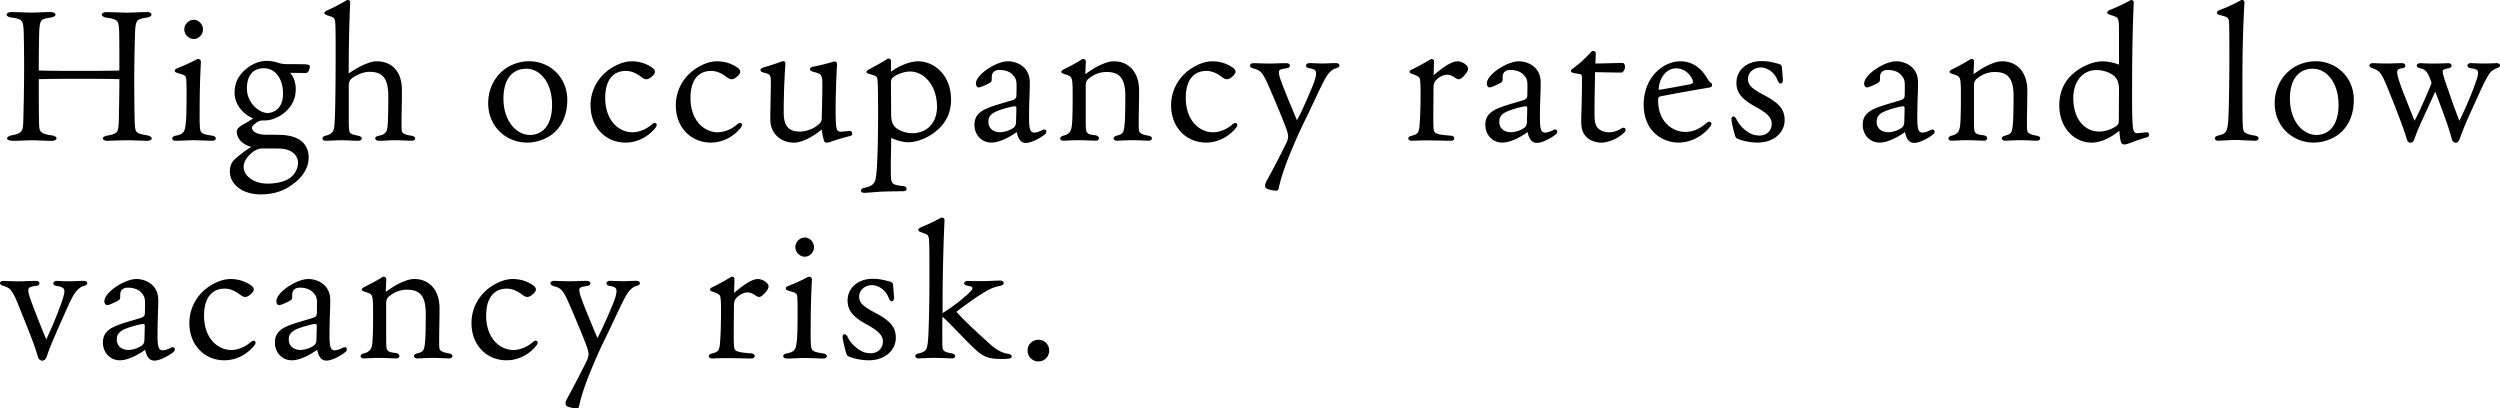 <svg data-name="レイヤー 2" xmlns="http://www.w3.org/2000/svg" viewBox="0 0 468.51 76.53"><path d="M27.54 2.24c.44 0 .85.2.85.48s-.41.51-.88.58c-1.43.2-1.7.44-1.87.78s-.31.85-.34 2.28c-.03 1.39-.14 4.18-.14 8.67 0 2.62.03 5.68.07 7.31.03 1.56.14 2.04.31 2.28.24.34.61.51 2.07.75.44.07.82.31.82.58 0 .24-.41.44-.78.44-1.29-.03-2.45-.1-3.77-.1s-2.75.07-3.81.1c-.41 0-.82-.24-.82-.44s.37-.48.85-.54c1.12-.17 1.56-.41 1.8-.71.24-.31.34-.85.37-2.31.03-1.39.1-4.76.1-7.55-1.87-.07-4.73-.07-7.55-.07s-5.58 0-7.55.07c0 3.74 0 5.95.03 7.34.03 1.8.07 2.11.31 2.41.31.37.65.58 2.11.78.51.07.88.31.88.54 0 .27-.41.48-.85.48h-.17c-1.12 0-2.38-.1-3.67-.1-1.09 0-2.38.1-3.33.1s-1.26-.24-1.26-.44c0-.24.37-.51.82-.58 1.12-.2 1.5-.41 1.8-.71.27-.31.41-.65.44-2.48.03-1.46.14-5.17.14-9.55 0-2.48-.03-4.86-.07-6.32-.03-1.6-.17-2.07-.41-2.38-.2-.27-.54-.48-1.97-.65-.44-.07-.82-.27-.82-.54s.41-.48.82-.48h.24c1.05 0 2.55.1 3.57.1 1.09 0 2.31-.1 3.33-.1h.34c.41 0 .85.2.85.48 0 .24-.41.48-.85.54-1.29.2-1.6.34-1.8.61-.24.34-.37.92-.41 2.38-.03 1.33-.07 3.67-.07 6.94 1.97.07 4.69.07 7.55.07s5.68 0 7.55-.07c0-3.57 0-5.58-.03-6.9-.03-1.6-.14-1.97-.37-2.31-.2-.27-.61-.51-2.11-.71-.37-.03-.78-.31-.78-.54 0-.27.41-.48.82-.48 1.16 0 2.69.1 3.84.1 1.09 0 2.45-.1 3.57-.1h.24zm5.34 24.14c-.37 0-.61-.2-.61-.44 0-.2.24-.44.65-.51.99-.17 1.26-.44 1.5-.75.2-.27.34-.82.44-2.07.07-.95.1-2.45.1-4.59 0-1.12 0-1.77-.03-2.69-.03-.65-.03-.88-.24-1.09-.2-.2-.61-.31-1.36-.54-.31-.1-.58-.2-.58-.44 0-.2.17-.37.65-.54 1.12-.44 2.24-.95 3.4-1.56.14-.07.2-.1.31-.1.34 0 .54.24.54.58-.17 3.03-.24 5.98-.24 10.16 0 2.04.07 2.62.27 2.92.27.34.71.51 2.11.71.44.07.65.31.65.51 0 .24-.24.44-.61.44-.85 0-2.58-.1-3.6-.1-.95 0-2.21.1-3.06.1h-.27zm5.16-20.87c0 .99-.82 1.8-1.73 1.8s-1.77-.82-1.77-1.8.85-1.8 1.77-1.8 1.73.85 1.73 1.8zM49.5 22.57c-.37 0-.61 0-.88.1-.41.17-.78.48-1.05.71-.27.27-.34.37-.34.58 0 .58.75 1.29 2.69 1.29.75 0 1.87 0 2.62.03 3.64.07 5.3 1.8 5.3 4.25 0 1.84-1.02 3.4-2.45 4.59-1.63 1.36-3.6 2.31-6.56 2.31-3.37 0-5.75-1.87-5.75-4.28 0-1.16.37-1.84 1.12-2.48.88-.78 1.84-1.5 2.89-2.14-1.94-.54-2.72-1.77-2.72-2.89 0-.48.41-.82 1.12-1.26.65-.37 1.33-.78 1.97-1.19-1.97-.78-3.5-2.69-3.5-4.79 0-2.35 1.16-3.84 2.86-5 .95-.61 2.04-.99 3.23-.99.75 0 1.56.17 2.24.41.44.14 1.02.2 1.63.2 1.02 0 2.35 0 3.2.03.71.03.95.14.95.48 0 .24-.14.61-.27.85-.14.24-.31.31-.68.31-.99-.03-2.01-.03-2.75-.03.71.78 1.05 1.84 1.05 3.09 0 2.14-1.09 3.77-2.86 4.9-.82.51-1.87.92-2.92.92h-.14zm-1.8 5.68c-1.16.78-2.04 1.9-2.04 3.03 0 1.73 1.97 3.13 4.45 3.13 1.87 0 3.5-.41 4.52-1.29.78-.68 1.22-1.7 1.22-2.65 0-1.33-1.19-2.55-3.33-2.62-1.02-.03-2.24-.03-3.26-.03-.58 0-1.05.14-1.56.44zm-1.43-11.66c0 2.72 2.31 4.59 3.91 4.59 1.67-.1 2.86-1.33 2.86-3.6 0-3.09-1.63-4.79-3.57-4.79s-3.2 1.22-3.2 3.81zM65.62.65c-.2 4.42-.27 8.84-.27 13.12.92-.65 2.07-1.33 3.23-1.8.68-.27 1.33-.48 2.01-.48 2.82 0 4.73 1.87 4.73 5.37 0 2.69-.07 4.39-.07 5.75 0 1.63 0 1.97.17 2.21.24.31.65.44 1.67.61.48.07.71.31.71.51 0 .27-.24.44-.68.44-.85-.03-2.14-.1-3.13-.1s-1.94.1-2.72.1H71c-.44 0-.68-.2-.68-.44s.24-.44.71-.51c.78-.14 1.02-.37 1.26-.65.2-.27.34-.54.41-2.21.03-.78.07-2.75.07-4.49 0-3.4-1.05-4.62-3.54-4.62-1.09 0-2.28.51-3.26 1.19-.44.31-.61.82-.61 1.46v5.85c0 2.04.07 2.65.2 2.86.17.27.54.41 1.56.61.44.1.68.31.68.51 0 .24-.24.44-.65.44-.88 0-2.31-.1-3.2-.1s-2.07.1-2.92.1c-.37 0-.61-.2-.61-.44 0-.2.24-.44.61-.51.61-.14 1.09-.41 1.33-.78.2-.31.31-.68.37-2.04.1-1.77.17-6.49.17-12.48 0-2.58 0-3.94-.03-4.93-.03-1.16-.07-1.46-.24-1.73-.14-.2-.37-.31-1.26-.58-.31-.1-.58-.27-.58-.44s.2-.37.54-.51C62.55 1.4 63.74.78 64.87.1c.1-.07.2-.1.27-.1.31 0 .48.2.48.48v.17zm40.69 18.05c0 3.67-1.7 6.19-4.28 7.31-.99.44-2.07.71-3.26.71-3.84 0-7.28-2.92-7.28-7.38 0-3.23 1.73-5.81 4.18-7.04 1.02-.51 2.21-.82 3.5-.82 3.88 0 7.14 2.99 7.14 7.21zm-11.96-.24c0 4.39 2.55 6.83 4.96 6.83s4.15-1.9 4.15-5.61c0-4.39-2.38-6.8-4.79-6.8-2.58 0-4.32 1.84-4.32 5.58zm27.88-5.78c.37.27.51.51.51.78s-.24.58-.54.85c-.37.34-.75.54-1.09.54s-.61-.2-.95-.44c-.78-.58-1.73-1.12-2.86-1.12-2.28 0-3.88 1.56-3.88 5.07 0 4.25 2.58 6.43 5.1 6.43 1.26 0 2.69-.61 3.67-1.5.2-.17.37-.24.51-.24.24 0 .37.14.37.37 0 .14-.07.31-.2.48-1.09 1.43-3.13 2.82-5.64 2.82-3.64 0-6.56-2.75-6.56-7 0-2.86 1.5-5.47 3.91-6.97 1.09-.68 2.41-1.26 3.81-1.26 1.73 0 2.96.58 3.84 1.19zm15.98 0c.37.27.51.51.51.78s-.24.58-.54.85c-.37.34-.75.54-1.09.54s-.61-.2-.95-.44c-.78-.58-1.73-1.12-2.86-1.12-2.28 0-3.88 1.56-3.88 5.07 0 4.25 2.58 6.43 5.1 6.43 1.26 0 2.69-.61 3.67-1.5.2-.17.37-.24.51-.24.24 0 .37.14.37.37 0 .14-.07.31-.2.48-1.09 1.43-3.13 2.82-5.64 2.82-3.64 0-6.56-2.75-6.56-7 0-2.86 1.5-5.47 3.91-6.97 1.09-.68 2.41-1.26 3.81-1.26 1.73 0 2.96.58 3.84 1.19zm18.66-.65c-.17 2.96-.27 5.95-.27 8.84 0 1.7.07 2.65.17 3.16.1.48.41.65.75.65.41 0 1.33-.14 1.77-.14.27 0 .41.2.41.48s-.1.41-.41.48c-1.05.24-2.62.71-3.67 1.09-.2.07-.48.14-.68.14-.31 0-.41-.1-.51-.37-.2-.58-.37-1.46-.41-2.11-1.26 1.05-3.47 2.48-5.27 2.48-2.28 0-4.39-1.56-4.39-4.35 0-2.11.1-5.3.1-7.07 0-1.22-.14-1.43-1.33-1.7-.27-.07-.61-.2-.61-.48 0-.2.17-.37.61-.51 1.29-.37 2.21-.68 3.16-1.02.17-.07.34-.14.48-.14.2 0 .41.17.41.41v.14c-.2 3.09-.31 6.02-.31 9.11 0 2.58 1.02 3.54 3.06 3.54 1.12 0 2.62-.54 3.5-1.36.48-.44.58-.71.58-1.43 0-.61.1-3.26.1-5.71 0-1.05 0-1.6-.24-2.01-.2-.34-.51-.44-1.5-.71-.34-.1-.58-.24-.58-.44s.17-.44.61-.51c1.26-.24 2.45-.54 3.6-.88.24-.07.34-.1.44-.1.2 0 .41.2.41.44v.1zm10.1 1.43c1.36-1.05 3.5-1.97 5.07-1.97 3.09 0 6.19 2.62 6.19 7.21 0 2.86-1.33 5.03-3.81 6.6-1.39.88-2.99 1.36-4.18 1.36-1.02 0-2.31-.37-3.23-.82 0 1.87-.07 3.57-.07 5.51 0 1.84.03 2.48.24 2.82.24.37.54.54 2.11.71.37.03.61.27.61.51 0 .27-.24.44-.58.44-1.22.03-2.48.03-3.71.07-1.22.03-2.48.2-3.67.24-.34 0-.58-.2-.58-.44 0-.27.24-.41.65-.51.95-.2 1.46-.44 1.8-.95.34-.54.37-1.05.51-2.69.14-1.8.24-6.05.24-10.84 0-1.5-.03-4.73-.1-5.58-.07-.75-.17-.92-1.53-1.26-.24-.07-.54-.17-.54-.37s.2-.34.61-.58a46.48 46.48 0 003.23-1.84c.1-.07.17-.1.31-.1.24 0 .44.17.44.41v2.07zm.68.82c-.58.37-.68.65-.68 1.33 0 1.29.03 3.81.03 5.54 0 1.53.24 2.31 1.02 2.89.88.65 2.01.92 2.99.92 2.55 0 4.59-1.77 4.59-4.96 0-3.94-2.38-6.6-5.07-6.6-.85 0-2.01.34-2.89.88zm18.19.64c0 .34-.07.44-.37.61-.41.24-.92.48-1.36.65-.24.1-.51.2-.71.2-.31 0-.51-.37-.51-.71 0-1.02 1.33-2.28 2.82-3.13 1.12-.65 2.28-1.05 3.16-1.05 1.09 0 2.18.37 3.03 1.16.68.65 1.09 1.6 1.09 2.79 0 1.8-.14 3.6-.14 6.66 0 2.07.2 2.75.99 2.75.41 0 1.09-.24 1.5-.48.14-.07.24-.1.34-.1.24 0 .41.14.41.37 0 .2-.07.37-.24.51-.51.44-1.26.88-2.11 1.26-.65.27-1.12.37-1.46.37-.58 0-.95-.24-1.26-.71-.24-.34-.41-.92-.48-1.33-.71.54-1.73 1.12-2.65 1.5-.85.34-1.5.48-2.14.48-1.7 0-3.13-1.36-3.13-3.33 0-1.77 1.05-2.62 2.99-3.33 1.19-.44 2.72-.85 4.05-1.26.44-.14.78-.31.82-.82.03-.82.03-1.36.03-1.84 0-1.09-.1-1.46-.78-2.18-.58-.61-1.53-.85-2.41-.85-.95 0-1.46.48-1.46 1.36v.44zm4.56 8.13c.03-.54.07-2.45.07-2.82 0-.24-.14-.31-.31-.31-.1 0-.34.03-.68.1-1.02.24-1.9.51-2.58.78-1.16.48-1.67 1.02-1.67 2.04 0 1.26.99 1.94 2.18 1.94.75 0 1.73-.31 2.41-.75.37-.24.54-.58.58-.99zm13.05-9.18c.95-.71 2.07-1.43 3.26-1.9.68-.27 1.29-.48 2.07-.48 2.72 0 4.69 2.01 4.69 5.47 0 2.31-.07 4.25-.07 5.81s0 1.84.24 2.07c.27.27.71.44 1.56.58.44.07.68.27.68.51s-.24.44-.65.44c-.95-.03-2.07-.1-3.03-.1s-1.87.07-2.86.1c-.31 0-.65-.14-.65-.44 0-.24.24-.41.61-.51.68-.17.95-.34 1.12-.61s.27-.65.37-1.9c.07-.92.1-3.13.1-4.93 0-3.47-1.22-4.49-3.54-4.49-1.19 0-2.31.44-3.23 1.16-.48.37-.65.75-.65 1.39v5.54c0 2.52 0 2.96.24 3.23.24.31.44.41 1.56.54.44.07.68.31.68.54 0 .27-.24.48-.61.48-.88-.03-2.35-.1-3.23-.1-.99 0-1.94.07-2.82.1-.27 0-.61-.14-.61-.44 0-.2.24-.41.61-.51.75-.17 1.09-.51 1.26-.78.17-.31.31-.68.37-1.67.07-.85.1-2.79.1-4.79 0-1.63 0-2.65-.14-3.26-.14-.58-.41-.75-1.33-1.02-.44-.14-.65-.24-.65-.44s.2-.34.61-.54c1.19-.58 2.21-1.16 3.23-1.77.1-.07.17-.1.27-.1.31 0 .48.24.48.51l-.1 2.31zm27.58-1.19c.37.27.51.51.51.78s-.24.58-.54.85c-.37.34-.75.54-1.09.54s-.61-.2-.95-.44c-.78-.58-1.73-1.12-2.86-1.12-2.28 0-3.88 1.56-3.88 5.07 0 4.25 2.58 6.43 5.1 6.43 1.26 0 2.69-.61 3.67-1.5.2-.17.37-.24.51-.24.24 0 .37.14.37.37 0 .14-.07.31-.2.48-1.09 1.43-3.13 2.82-5.64 2.82-3.64 0-6.56-2.75-6.56-7 0-2.86 1.5-5.47 3.91-6.97 1.09-.68 2.41-1.26 3.81-1.26 1.73 0 2.96.58 3.84 1.19zm19.34-.85c.41 0 .65.2.65.44s-.24.41-.61.51c-.51.14-.95.41-1.5 1.09-.41.54-.85 1.36-1.43 2.55-1.02 2.11-1.73 3.71-2.75 5.78-.99 2.01-1.77 3.74-2.38 5.2-1.6 3.74-2.31 6.02-2.69 7.75-.07.37-.17.58-.44.58-.41 0-1.05-.1-1.56-.27-.44-.14-.58-.34-.58-.68 0-.31.2-.71.41-1.09 1.26-2.31 2.45-4.59 3.6-6.94.2-.41.31-.88.31-1.22s-.17-.92-.34-1.39c-.17-.48-.41-1.09-.68-1.77-.85-2.11-1.53-3.71-2.45-5.85-.54-1.22-.92-2.04-1.29-2.58-.34-.51-.78-.88-1.77-1.12-.37-.1-.61-.27-.61-.54 0-.24.24-.44.61-.44.88 0 1.94.07 2.99.07.95 0 2.11-.07 2.96-.07h.31c.37 0 .61.24.61.44 0 .27-.2.44-.61.51-1.12.17-1.46.27-1.46.75 0 .51.17 1.05.78 2.65.58 1.5 1.12 2.79 1.73 4.25.31.75.58 1.39.88 2.11.37-.71.75-1.46 1.09-2.21.58-1.26 1.16-2.58 1.7-3.88.54-1.33.78-2.04.78-2.75 0-.48-.17-.75-1.26-.92-.37-.07-.61-.2-.61-.48s.24-.48.61-.48c.61 0 1.8.07 2.55.07.68 0 1.53-.07 2.18-.07h.27zm18.26 2.31c1.36-1.19 3.26-2.65 4.49-2.65.95 0 2.01.78 2.01 1.36 0 .27-.1.51-.31.78-.2.31-.48.61-.85.95-.24.2-.44.27-.61.27-.2 0-.37-.07-.71-.31-.48-.34-.99-.54-1.46-.54-.51 0-1.26.24-1.97.92-.51.51-.58.92-.58 1.87 0 1.12-.03 3.37-.03 4.62 0 2.72.03 2.99.24 3.33.24.37 1.02.54 3.03.68.41.03.65.24.65.48 0 .27-.24.48-.61.48-.85 0-3.4-.07-4.42-.07s-2.07.03-2.92.07c-.41 0-.65-.17-.65-.44 0-.24.24-.41.65-.51.71-.17.99-.37 1.16-.65.2-.34.27-.85.34-1.94.07-.95.14-3.26.14-5.13 0-1.19 0-2.52-.17-3.03-.1-.27-.41-.48-1.29-.78-.34-.1-.61-.24-.61-.44 0-.17.14-.31.65-.54.99-.48 2.21-1.16 3.16-1.73.17-.1.24-.14.37-.14.2 0 .41.2.41.41l-.07 2.69zm12.95.78c0 .34-.07.44-.37.61-.41.24-.92.48-1.36.65-.24.1-.51.2-.71.2-.31 0-.51-.37-.51-.71 0-1.02 1.33-2.28 2.82-3.13 1.12-.65 2.28-1.05 3.16-1.05 1.09 0 2.18.37 3.03 1.16.68.65 1.09 1.6 1.09 2.79 0 1.8-.14 3.6-.14 6.66 0 2.07.2 2.75.99 2.75.41 0 1.09-.24 1.5-.48.14-.07.24-.1.34-.1.24 0 .41.14.41.37 0 .2-.07.37-.24.51-.51.44-1.26.88-2.11 1.26-.65.27-1.12.37-1.46.37-.58 0-.95-.24-1.26-.71-.24-.34-.41-.92-.48-1.33-.71.54-1.73 1.12-2.65 1.5-.85.34-1.5.48-2.14.48-1.7 0-3.13-1.36-3.13-3.33 0-1.77 1.05-2.62 2.99-3.33 1.19-.44 2.72-.85 4.05-1.26.44-.14.78-.31.82-.82.03-.82.03-1.36.03-1.84 0-1.09-.1-1.46-.78-2.18-.58-.61-1.53-.85-2.41-.85-.95 0-1.46.48-1.46 1.36v.44zm4.56 8.13c.03-.54.07-2.45.07-2.82 0-.24-.14-.31-.31-.31-.1 0-.34.03-.68.1-1.02.24-1.9.51-2.58.78-1.16.48-1.67 1.02-1.67 2.04 0 1.26.99 1.94 2.18 1.94.75 0 1.73-.31 2.41-.75.37-.24.54-.58.58-.99zm8.87-9.35c-.37-.07-.61-.17-.61-.41 0-.17.2-.34.54-.58 1.19-.88 2.14-1.77 3.23-2.96.1-.1.2-.2.37-.2.27 0 .51.17.51.48v.14l-.07 1.73c1.26 0 3.84-.1 5.07-.1.31 0 .48.34.48.71 0 .54-.34 1.09-.71 1.09-1.22 0-3.74-.07-4.9-.07-.03 2.14-.1 4.79-.1 7.96 0 1.5.24 2.18.78 2.65.51.44 1.26.65 2.01.65s1.6-.31 2.18-.68c.17-.1.31-.17.44-.17.24 0 .41.14.41.41 0 .17-.1.34-.31.54-1.05 1.05-2.96 1.84-4.22 1.84-1.05 0-2.04-.37-2.69-.95-.71-.65-1.09-1.43-1.09-2.99 0-1.46.14-3.81.14-8.09 0-.68-.07-.75-.54-.85l-.92-.14zm15.74 5.24c0 3.81 2.62 5.78 5.1 5.78 1.5 0 2.75-.61 3.98-1.7.17-.14.31-.2.48-.2.24 0 .41.14.41.37 0 .14-.07.34-.24.54-1.36 1.77-3.6 2.99-5.92 2.99-2.86 0-6.53-1.97-6.53-7.17 0-2.52.99-5.13 3.13-6.73 1.12-.85 2.45-1.33 3.77-1.33 2.38 0 4.01 1.46 5.03 3.23.2.37.41.61.75.85.1.1.14.2.14.34 0 .31-.2.44-.41.48-3.03.51-6.12 1.05-9.28 1.67-.27.07-.41.2-.41.58v.31zm5.92-3.13c.44-.1.61-.24.61-.41 0-.2-.07-.44-.24-.75-.58-1.02-1.53-1.84-2.96-1.84s-2.79 1.22-3.16 3.23c-.03.17-.07.41-.07.61 0 .14.07.17.17.17.07 0 .27-.03.48-.07 1.77-.31 3.43-.61 5.17-.95zm15.37 7.48c0-1.12-.65-1.97-2.89-3.2-2.65-1.43-3.74-2.65-3.74-4.59 0-2.28 1.9-4.05 4.69-4.05 1.5 0 2.38.31 3.2.51.44.1.61.27.65.71.07 1.02.14 1.77.17 2.28 0 .48-.2.71-.41.71s-.44-.24-.58-.61a4.65 4.65 0 00-.85-1.36c-.65-.65-1.5-1.05-2.35-1.05-1.16 0-2.35.88-2.35 2.11 0 1.16.61 1.8 2.99 3.06 2.69 1.43 3.88 2.58 3.88 4.69 0 2.35-2.04 4.22-5.07 4.22-1.19 0-2.65-.27-3.6-.65-.44-.17-.54-.37-.65-.75-.24-.82-.44-1.67-.58-2.41-.03-.17-.07-.41-.07-.54 0-.34.14-.54.34-.54s.44.17.61.54c.34.71.92 1.43 1.56 1.94.85.68 1.56 1.09 2.82 1.09s2.21-.95 2.21-2.11zm20.26-8.37c0 .34-.07.44-.37.61-.41.24-.92.48-1.36.65-.24.1-.51.2-.71.2-.31 0-.51-.37-.51-.71 0-1.02 1.33-2.28 2.82-3.13 1.12-.65 2.28-1.05 3.16-1.05 1.09 0 2.18.37 3.03 1.16.68.65 1.09 1.6 1.09 2.79 0 1.8-.14 3.6-.14 6.66 0 2.07.2 2.75.99 2.75.41 0 1.09-.24 1.5-.48.14-.07.24-.1.34-.1.24 0 .41.14.41.37 0 .2-.07.37-.24.51-.51.44-1.26.88-2.11 1.26-.65.27-1.12.37-1.46.37-.58 0-.95-.24-1.26-.71-.24-.34-.41-.92-.48-1.33-.71.54-1.73 1.12-2.65 1.5-.85.34-1.5.48-2.14.48-1.7 0-3.13-1.36-3.13-3.33 0-1.77 1.05-2.62 2.99-3.33 1.19-.44 2.72-.85 4.05-1.26.44-.14.78-.31.82-.82.03-.82.03-1.36.03-1.84 0-1.09-.1-1.46-.78-2.18-.58-.61-1.53-.85-2.41-.85-.95 0-1.46.48-1.46 1.36v.44zm4.56 8.13c.03-.54.07-2.45.07-2.82 0-.24-.14-.31-.31-.31-.1 0-.34.03-.68.1-1.02.24-1.9.51-2.58.78-1.16.48-1.67 1.02-1.67 2.04 0 1.26.99 1.94 2.18 1.94.75 0 1.73-.31 2.41-.75.37-.24.54-.58.58-.99zm13.05-9.18c.95-.71 2.07-1.43 3.26-1.9.68-.27 1.29-.48 2.07-.48 2.72 0 4.69 2.01 4.69 5.47 0 2.31-.07 4.25-.07 5.81s0 1.84.24 2.07c.27.27.71.44 1.56.58.44.07.68.27.68.51s-.24.44-.65.44c-.95-.03-2.07-.1-3.03-.1s-1.87.07-2.86.1c-.31 0-.65-.14-.65-.44 0-.24.24-.41.61-.51.68-.17.95-.34 1.12-.61s.27-.65.37-1.9c.07-.92.1-3.13.1-4.93 0-3.47-1.22-4.49-3.54-4.49-1.19 0-2.31.44-3.23 1.16-.48.37-.65.75-.65 1.39v5.54c0 2.52 0 2.96.24 3.23.24.31.44.41 1.56.54.44.07.68.31.68.54 0 .27-.24.48-.61.48-.88-.03-2.35-.1-3.23-.1-.99 0-1.94.07-2.82.1-.27 0-.61-.14-.61-.44 0-.2.24-.41.61-.51.75-.17 1.09-.51 1.26-.78.17-.31.31-.68.37-1.67.07-.85.1-2.79.1-4.79 0-1.63 0-2.65-.14-3.26-.14-.58-.41-.75-1.33-1.02-.44-.14-.65-.24-.65-.44s.2-.34.61-.54c1.19-.58 2.21-1.16 3.23-1.77.1-.07.17-.1.27-.1.31 0 .48.24.48.51l-.1 2.31zM399.87.61c-.24 5.1-.31 10.61-.31 17.41 0 3.94.07 5.17.17 5.92.14.92.41 1.02.85 1.02.41 0 1.36-.17 1.77-.17.24 0 .37.17.37.48 0 .27-.1.37-.31.44-.99.27-2.11.65-2.96.99-.51.2-1.05.37-1.29.37-.44 0-.61-.14-.75-.68-.14-.65-.2-1.29-.24-1.9-1.29 1.12-3.33 2.24-5.17 2.24-3.3 0-6.08-2.82-6.08-6.94 0-3.33 1.53-5.51 3.98-7 1.19-.71 2.75-1.29 4.05-1.29s2.31.31 3.16.61V6.36c0-1.84 0-2.38-.24-2.89-.14-.27-.54-.41-1.39-.68-.27-.1-.58-.2-.58-.41 0-.24.2-.41.58-.54 1.26-.51 2.55-1.12 3.6-1.7.2-.1.27-.14.37-.14.17 0 .41.14.41.44v.17zm-11.33 17.78c0 4.01 2.21 6.26 4.83 6.26 1.12 0 2.18-.34 3.13-.95.51-.34.58-.61.58-1.26 0-2.52.03-4.28.03-5.61s-.31-2.18-1.12-2.75c-.92-.65-2.04-.95-3.13-.95-2.55 0-4.32 2.14-4.32 5.27zM420.61.61c-.27 4.73-.37 9.52-.37 14.28 0 3.74 0 6.05.03 7.58.03 1.5.1 2.01.31 2.24.27.31.78.51 2.01.71.44.07.68.27.68.51s-.24.44-.65.44c-.85 0-2.86-.14-3.71-.14-.78 0-2.31.1-3.23.14-.37 0-.61-.2-.61-.44s.24-.44.65-.54c.95-.2 1.19-.41 1.43-.75.2-.34.34-.78.44-2.18.1-1.77.2-6.12.2-11.59 0-3.47 0-4.93-.03-5.95-.03-1.09-.07-1.29-.27-1.53-.17-.2-.48-.31-1.5-.58-.27-.07-.54-.2-.54-.41s.17-.37.58-.54c1.39-.51 2.58-1.09 3.71-1.7.17-.1.27-.17.44-.17.24 0 .44.17.44.48v.14zm20.5 18.09c0 3.67-1.7 6.19-4.28 7.31-.99.44-2.07.71-3.26.71-3.84 0-7.28-2.92-7.28-7.38 0-3.23 1.73-5.81 4.18-7.04 1.02-.51 2.21-.82 3.5-.82 3.88 0 7.14 2.99 7.14 7.21zm-11.97-.24c0 4.39 2.55 6.83 4.96 6.83s4.15-1.9 4.15-5.61c0-4.39-2.38-6.8-4.79-6.8-2.58 0-4.32 1.84-4.32 5.58zm32.88 1.8c.54-1.26 1.05-2.45 1.53-3.71.54-1.46.85-2.31.85-2.82 0-.61-.2-.78-1.39-.95-.41-.07-.61-.27-.61-.51 0-.2.24-.44.61-.44.88.03 1.67.07 2.45.07.85 0 1.7-.03 2.41-.07.41 0 .65.24.65.41 0 .27-.2.41-.51.51-.82.31-1.19.61-1.6 1.22-.44.71-.95 1.7-1.36 2.58l-2.52 5.54c-.71 1.6-1.19 2.89-1.63 4.08-.14.37-.44.58-.68.58s-.61-.2-.71-.58c-.34-1.26-.61-2.14-1.26-3.98-.61-1.7-1.29-3.5-1.87-5.03-1.02 2.21-1.67 3.67-2.45 5.34-.71 1.53-1.09 2.52-1.5 3.64-.17.44-.44.61-.68.61s-.54-.17-.68-.58c-.34-1.19-.68-2.14-1.36-3.94-.71-1.9-1.36-3.54-2.21-5.61-.48-1.19-.92-2.18-1.19-2.58-.44-.71-.95-1.02-1.7-1.26-.34-.1-.58-.31-.58-.54 0-.17.24-.41.65-.41.88.03 1.63.07 2.62.07s2.01-.07 2.86-.07c.37 0 .61.24.61.48s-.2.44-.58.48c-.78.1-.95.31-.95.71 0 .54.27 1.46.88 3.13.51 1.36 1.05 2.65 1.56 3.98.27.68.54 1.33.82 2.01.34-.65.75-1.43 1.05-2.11.51-1.16 1.22-2.65 2.14-4.96-.27-.82-.51-1.39-.78-1.84-.37-.61-.78-.78-1.39-.92-.41-.1-.61-.31-.61-.51s.24-.44.61-.44c.88.03 1.63.07 2.52.07.82 0 1.8-.03 2.79-.07.37 0 .61.2.61.44s-.2.44-.58.51c-.85.14-1.09.31-1.09.61 0 .37.27 1.29.95 3.23.51 1.46.88 2.58 1.33 3.77.31.82.54 1.46.85 2.24.37-.78.75-1.56 1.12-2.38zM6.77 52.63c.34 0 .61.2.61.44 0 .31-.24.48-.65.51-1.16.14-1.43.34-1.43.82 0 .37.14.99.82 2.79.58 1.53 1.09 2.86 1.63 4.18.44 1.12.65 1.6.92 2.24.37-.78.71-1.53 1.05-2.31.58-1.36 1.09-2.65 1.6-4.01.44-1.19.75-2.24.75-2.65 0-.54-.2-.88-1.46-1.05-.37-.03-.61-.2-.61-.51 0-.2.24-.44.61-.44.78.03 1.6.07 2.52.07.82 0 1.6-.07 2.21-.07h.34c.44 0 .68.24.68.37 0 .27-.24.48-.54.54-.61.17-.95.44-1.33.82-.41.41-.88 1.09-1.7 2.92-.92 2.04-1.67 3.74-2.55 5.75-.71 1.67-1.12 2.65-1.5 3.84-.17.48-.51.71-.82.71s-.68-.24-.82-.71c-.34-1.22-.71-2.28-1.33-3.88-.82-2.11-1.5-3.77-2.31-5.81-.54-1.33-.88-2.07-1.26-2.58-.37-.58-.85-.82-1.63-1.05-.34-.1-.58-.34-.58-.54 0-.14.24-.37.61-.37.88 0 1.77.07 2.82.07.95 0 2.11-.07 3.03-.07h.31zm15.74 3.09c0 .34-.07.44-.37.61-.41.24-.92.48-1.36.65-.24.1-.51.2-.71.2-.31 0-.51-.37-.51-.71 0-1.02 1.33-2.28 2.82-3.13 1.12-.65 2.28-1.05 3.16-1.05 1.09 0 2.18.37 3.03 1.16.68.65 1.09 1.6 1.09 2.79 0 1.8-.14 3.6-.14 6.66 0 2.07.2 2.75.99 2.75.41 0 1.09-.24 1.5-.48.14-.07.24-.1.34-.1.24 0 .41.14.41.37 0 .2-.07.37-.24.51-.51.44-1.26.88-2.11 1.26-.65.27-1.12.37-1.46.37-.58 0-.95-.24-1.26-.71-.24-.34-.41-.92-.48-1.33-.71.54-1.73 1.12-2.65 1.5-.85.34-1.5.48-2.14.48-1.7 0-3.13-1.36-3.13-3.33 0-1.77 1.05-2.62 2.99-3.33 1.19-.44 2.72-.85 4.05-1.26.44-.14.78-.31.82-.82.03-.82.03-1.36.03-1.84 0-1.09-.1-1.46-.78-2.18-.58-.61-1.53-.85-2.41-.85-.95 0-1.46.48-1.46 1.36v.44zm4.55 8.13c.03-.54.07-2.45.07-2.82 0-.24-.14-.31-.31-.31-.1 0-.34.03-.68.1-1.02.24-1.9.51-2.58.78-1.16.48-1.67 1.02-1.67 2.04 0 1.26.99 1.94 2.18 1.94.75 0 1.73-.31 2.41-.75.37-.24.54-.58.58-.99zm19.99-10.37c.37.27.51.51.51.78s-.24.58-.54.85c-.37.34-.75.54-1.09.54s-.61-.2-.95-.44c-.78-.58-1.73-1.12-2.86-1.12-2.28 0-3.88 1.56-3.88 5.07 0 4.25 2.58 6.43 5.1 6.43 1.26 0 2.69-.61 3.67-1.5.2-.17.37-.24.51-.24.24 0 .37.14.37.37 0 .14-.07.31-.2.48-1.09 1.43-3.13 2.82-5.64 2.82-3.64 0-6.56-2.75-6.56-7 0-2.86 1.5-5.47 3.91-6.97 1.09-.68 2.41-1.26 3.81-1.26 1.73 0 2.96.58 3.84 1.19zm7.69 2.24c0 .34-.07.44-.37.61-.41.24-.92.48-1.36.65-.24.1-.51.2-.71.2-.31 0-.51-.37-.51-.71 0-1.02 1.33-2.28 2.82-3.13 1.12-.65 2.28-1.05 3.16-1.05 1.09 0 2.18.37 3.03 1.16.68.65 1.09 1.6 1.09 2.79 0 1.8-.14 3.6-.14 6.66 0 2.07.2 2.75.99 2.75.41 0 1.09-.24 1.5-.48.14-.07.24-.1.34-.1.24 0 .41.14.41.37 0 .2-.07.37-.24.51-.51.44-1.26.88-2.11 1.26-.65.27-1.12.37-1.46.37-.58 0-.95-.24-1.26-.71-.24-.34-.41-.92-.48-1.33-.71.54-1.73 1.12-2.65 1.5-.85.34-1.5.48-2.14.48-1.7 0-3.13-1.36-3.13-3.33 0-1.77 1.05-2.62 2.99-3.33 1.19-.44 2.72-.85 4.05-1.26.44-.14.78-.31.82-.82.03-.82.03-1.36.03-1.84 0-1.09-.1-1.46-.78-2.18-.58-.61-1.53-.85-2.41-.85-.95 0-1.46.48-1.46 1.36v.44zm4.55 8.13c.03-.54.07-2.45.07-2.82 0-.24-.14-.31-.31-.31-.1 0-.34.03-.68.1-1.02.24-1.9.51-2.58.78-1.16.48-1.67 1.02-1.67 2.04 0 1.26.99 1.94 2.18 1.94.75 0 1.73-.31 2.41-.75.37-.24.54-.58.58-.99zm13.06-9.18c.95-.71 2.07-1.43 3.26-1.9.68-.27 1.29-.48 2.07-.48 2.72 0 4.69 2.01 4.69 5.47 0 2.31-.07 4.25-.07 5.81s0 1.84.24 2.07c.27.27.71.44 1.56.58.44.07.68.27.68.51s-.24.44-.65.44c-.95-.03-2.07-.1-3.03-.1s-1.87.07-2.86.1c-.31 0-.65-.14-.65-.44 0-.24.24-.41.61-.51.68-.17.95-.34 1.12-.61s.27-.65.37-1.9c.07-.92.1-3.13.1-4.93 0-3.47-1.22-4.49-3.54-4.49-1.19 0-2.31.44-3.23 1.16-.48.37-.65.75-.65 1.39v5.54c0 2.52 0 2.96.24 3.23.24.31.44.41 1.56.54.44.07.68.31.68.54 0 .27-.24.48-.61.48-.88-.03-2.35-.1-3.23-.1-.99 0-1.94.07-2.82.1-.27 0-.61-.14-.61-.44 0-.2.24-.41.61-.51.75-.17 1.09-.51 1.26-.78.17-.31.31-.68.37-1.67.07-.85.1-2.79.1-4.79 0-1.63 0-2.65-.14-3.26-.14-.58-.41-.75-1.33-1.02-.44-.14-.65-.24-.65-.44s.2-.34.61-.54c1.19-.58 2.21-1.16 3.23-1.77.1-.07.17-.1.27-.1.31 0 .48.24.48.51l-.1 2.31zm27.57-1.19c.37.27.51.51.51.78s-.24.58-.54.85c-.37.34-.75.54-1.09.54s-.61-.2-.95-.44c-.78-.58-1.73-1.12-2.86-1.12-2.28 0-3.88 1.56-3.88 5.07 0 4.25 2.58 6.43 5.1 6.43 1.26 0 2.69-.61 3.67-1.5.2-.17.37-.24.51-.24.24 0 .37.14.37.37 0 .14-.07.31-.2.48-1.09 1.43-3.13 2.82-5.64 2.82-3.64 0-6.56-2.75-6.56-7 0-2.86 1.5-5.47 3.91-6.97 1.09-.68 2.41-1.26 3.81-1.26 1.73 0 2.96.58 3.84 1.19zm19.35-.85c.41 0 .65.2.65.44s-.24.41-.61.51c-.51.14-.95.41-1.5 1.09-.41.54-.85 1.36-1.43 2.55-1.02 2.11-1.73 3.71-2.75 5.78-.99 2.01-1.77 3.74-2.38 5.2-1.6 3.74-2.31 6.02-2.69 7.75-.07.37-.17.58-.44.58-.41 0-1.05-.1-1.56-.27-.44-.14-.58-.34-.58-.68 0-.31.2-.71.41-1.09 1.26-2.31 2.45-4.59 3.6-6.94.2-.41.31-.88.31-1.22s-.17-.92-.34-1.39c-.17-.48-.41-1.09-.68-1.77-.85-2.11-1.53-3.71-2.45-5.85-.54-1.22-.92-2.04-1.29-2.58-.34-.51-.78-.88-1.77-1.12-.37-.1-.61-.27-.61-.54 0-.24.24-.44.61-.44.88 0 1.94.07 2.99.07.95 0 2.11-.07 2.96-.07h.31c.37 0 .61.24.61.44 0 .27-.2.44-.61.51-1.12.17-1.46.27-1.46.75 0 .51.17 1.05.78 2.65.58 1.5 1.12 2.79 1.73 4.25.31.75.58 1.39.88 2.11.37-.71.75-1.46 1.09-2.21.58-1.26 1.16-2.58 1.7-3.88.54-1.33.78-2.04.78-2.75 0-.48-.17-.75-1.26-.92-.37-.07-.61-.2-.61-.48s.24-.48.61-.48c.61 0 1.8.07 2.55.07.68 0 1.53-.07 2.18-.07h.27zm18.26 2.31c1.36-1.19 3.26-2.65 4.49-2.65.95 0 2.01.78 2.01 1.36 0 .27-.1.51-.31.78-.2.31-.48.61-.85.95-.24.2-.44.27-.61.27-.2 0-.37-.07-.71-.31-.48-.34-.99-.54-1.46-.54-.51 0-1.26.24-1.97.92-.51.51-.58.92-.58 1.87 0 1.12-.03 3.37-.03 4.62 0 2.72.03 2.99.24 3.33.24.37 1.02.54 3.03.68.41.03.65.24.65.48 0 .27-.24.48-.61.48-.85 0-3.4-.07-4.42-.07s-2.07.03-2.92.07c-.41 0-.65-.17-.65-.44 0-.24.24-.41.65-.51.71-.17.99-.37 1.16-.65.2-.34.27-.85.34-1.94.07-.95.14-3.26.14-5.13 0-1.19 0-2.52-.17-3.03-.1-.27-.41-.48-1.29-.78-.34-.1-.61-.24-.61-.44 0-.17.14-.31.65-.54.99-.48 2.21-1.16 3.16-1.73.17-.1.24-.14.37-.14.2 0 .41.2.41.41l-.07 2.69zm9.86 12.24c-.37 0-.61-.2-.61-.44 0-.2.24-.44.65-.51.99-.17 1.26-.44 1.5-.75.2-.27.34-.82.44-2.07.07-.95.1-2.45.1-4.59 0-1.12 0-1.77-.03-2.69-.03-.65-.03-.88-.24-1.09-.2-.2-.61-.31-1.36-.54-.31-.1-.58-.2-.58-.44 0-.2.17-.37.65-.54 1.12-.44 2.24-.95 3.4-1.56.14-.07.2-.1.31-.1.34 0 .54.24.54.58-.17 3.03-.24 5.98-.24 10.17 0 2.04.07 2.62.27 2.92.27.34.71.51 2.11.71.44.07.65.31.65.51 0 .24-.24.44-.61.44-.85 0-2.58-.1-3.6-.1-.95 0-2.21.1-3.06.1h-.27zm5.16-20.87c0 .99-.82 1.8-1.73 1.8s-1.77-.82-1.77-1.8.85-1.8 1.77-1.8 1.73.85 1.73 1.8zm12.92 17.78c0-1.12-.65-1.97-2.89-3.2-2.65-1.43-3.74-2.65-3.74-4.59 0-2.28 1.9-4.05 4.69-4.05 1.5 0 2.38.31 3.2.51.44.1.61.27.65.71.07 1.02.14 1.77.17 2.28 0 .48-.2.71-.41.71s-.44-.24-.58-.61a4.65 4.65 0 00-.85-1.36c-.65-.65-1.5-1.05-2.35-1.05-1.16 0-2.35.88-2.35 2.11 0 1.16.61 1.8 2.99 3.06 2.69 1.43 3.88 2.58 3.88 4.69 0 2.35-2.04 4.22-5.07 4.22-1.19 0-2.65-.27-3.6-.65-.44-.17-.54-.37-.65-.75-.24-.82-.44-1.67-.58-2.41-.03-.17-.07-.41-.07-.54 0-.34.14-.54.34-.54s.44.17.61.54c.34.71.92 1.43 1.56 1.94.85.68 1.56 1.09 2.82 1.09s2.21-.95 2.21-2.11zm11.16-5.41c1.26-.78 2.55-1.7 3.74-2.69 1.39-1.19 1.87-1.7 1.87-1.97 0-.24-.17-.34-.95-.48-.37-.07-.61-.24-.61-.48 0-.17.24-.41.61-.41.82.03 1.9.03 2.89.03s2.55-.1 3.3-.1c.37 0 .61.24.61.41 0 .31-.2.48-.65.58-.95.2-1.67.44-2.55.95-.92.54-1.94 1.19-2.79 1.8-.95.68-1.94 1.36-2.86 2.11 1.84 2.07 4.42 4.35 6.32 6.09 1.02.92 2.18 1.63 3.3 1.77.51.07.75.31.75.51 0 .24-.24.41-.82.44-.41.03-.85.03-1.26.03-2.35 0-3.37-.51-4.69-1.73-1.94-1.77-4.62-4.79-6.22-6.19-.03.88-.03 2.11-.03 3.54 0 1.97 0 2.41.2 2.72.2.27.54.44 1.56.61.41.07.65.31.65.54s-.24.41-.61.41c-.92-.03-2.28-.1-3.33-.1s-2.35.07-2.92.1c-.37 0-.61-.17-.61-.44 0-.24.24-.41.65-.51.92-.2 1.22-.48 1.39-.78.14-.27.27-.65.37-1.97.1-1.39.24-5.75.24-11.56 0-2.79 0-4.49-.03-5.92-.03-1.16-.07-1.56-.27-1.87-.1-.17-.48-.31-1.22-.58-.31-.1-.58-.27-.58-.48 0-.17.24-.34.54-.48 1.26-.51 2.48-1.09 3.6-1.7.14-.07.2-.1.31-.1.27 0 .48.2.48.48-.27 5.81-.37 11.49-.37 17.17v.24zm19.99 7.01c0 1.16-.88 2.04-2.01 2.04s-2.04-.88-2.04-2.04.92-2.01 2.04-2.01 2.01.88 2.01 2.01z" stroke-width="0" data-name="レイヤー 1"/></svg>
